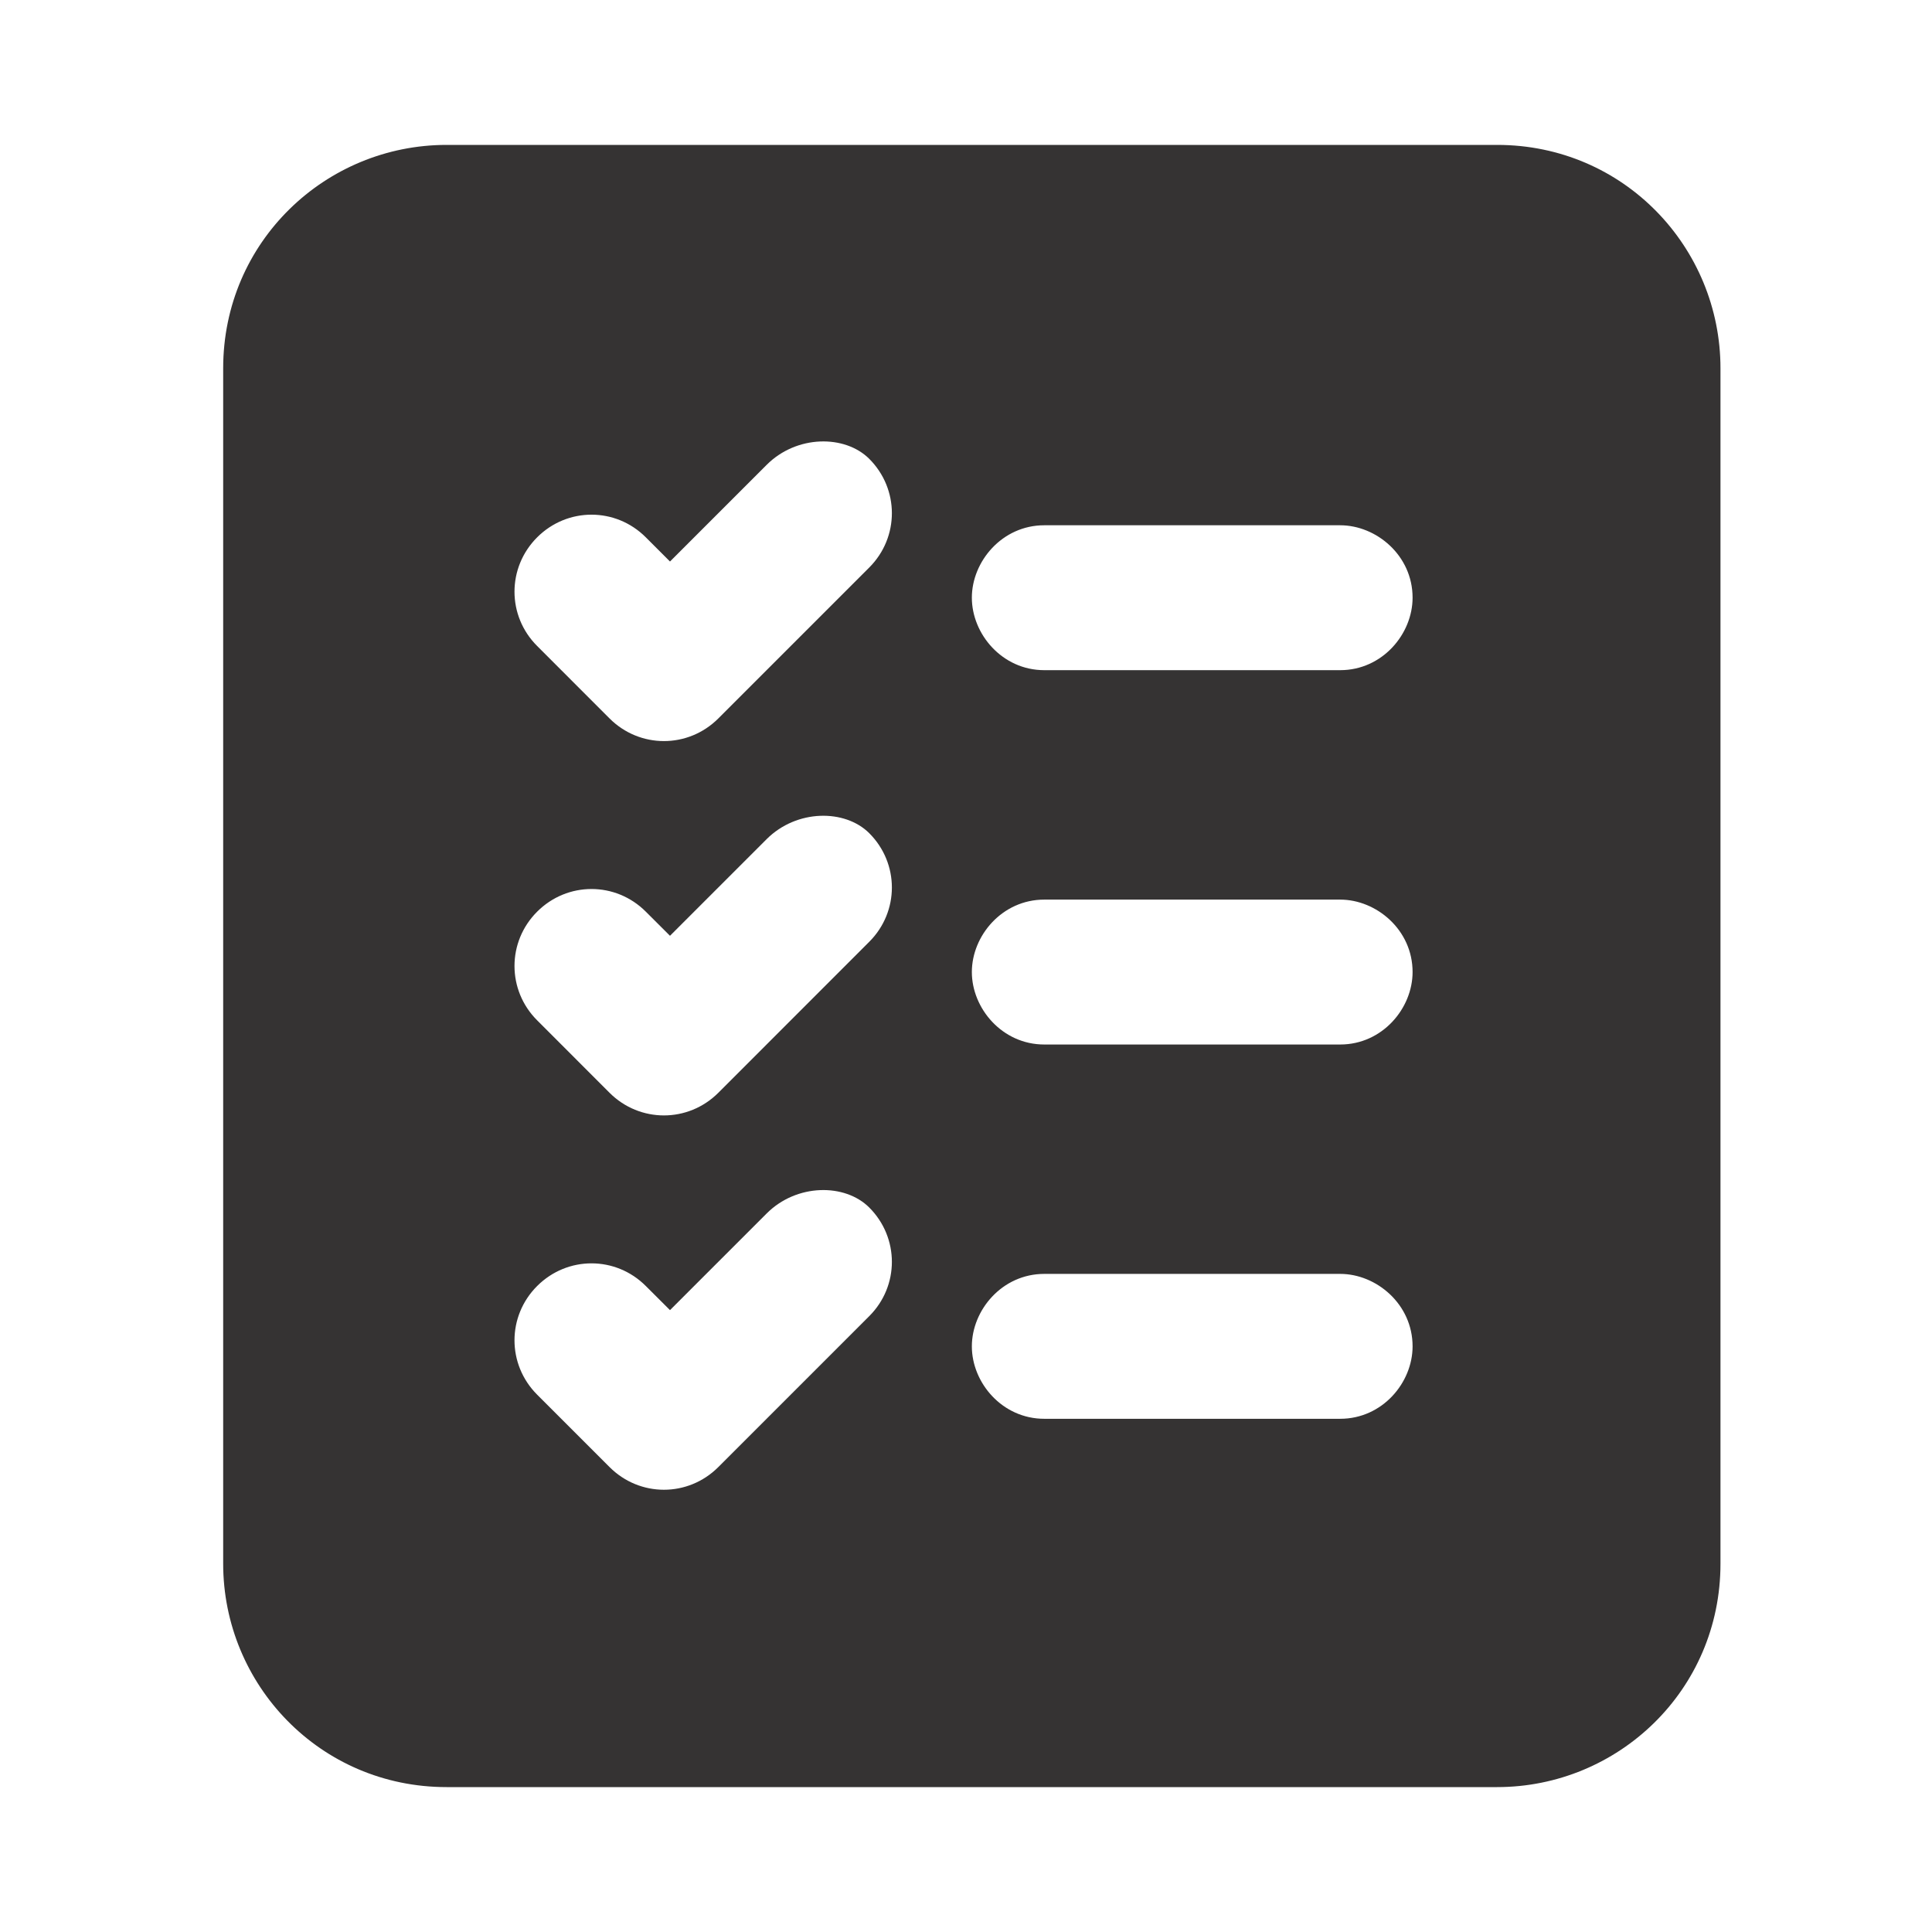 <svg width="33" height="33" viewBox="0 0 33 33" fill="none" xmlns="http://www.w3.org/2000/svg">
<path d="M3.812 6.291C3.812 4.125 5.566 2.475 7.628 2.475H25.572C27.738 2.475 29.387 4.228 29.387 6.291V26.709C29.387 28.875 27.634 30.525 25.572 30.525H7.628C5.463 30.525 3.812 28.772 3.812 26.709V6.291ZM13.094 7.941L11.444 9.591L11.031 9.178C10.516 8.662 9.691 8.662 9.175 9.178C8.659 9.694 8.659 10.519 9.175 11.034L10.412 12.272C10.928 12.787 11.753 12.787 12.269 12.272L14.847 9.694C15.363 9.178 15.363 8.353 14.847 7.837C14.434 7.425 13.609 7.425 13.094 7.941ZM17.837 11.447H22.891C23.613 11.447 24.128 10.828 24.128 10.209C24.128 9.487 23.509 8.972 22.891 8.972H17.837C17.116 8.972 16.6 9.591 16.6 10.209C16.6 10.828 17.116 11.447 17.837 11.447ZM17.837 17.841H22.891C23.613 17.841 24.128 17.222 24.128 16.603C24.128 15.881 23.509 15.366 22.891 15.366H17.837C17.116 15.366 16.6 15.984 16.6 16.603C16.6 17.222 17.116 17.841 17.837 17.841ZM13.094 14.334L11.444 15.984L11.031 15.572C10.516 15.056 9.691 15.056 9.175 15.572C8.659 16.087 8.659 16.913 9.175 17.428L10.412 18.666C10.928 19.181 11.753 19.181 12.269 18.666L14.847 16.087C15.363 15.572 15.363 14.747 14.847 14.231C14.434 13.819 13.609 13.819 13.094 14.334ZM17.837 24.234H22.891C23.613 24.234 24.128 23.616 24.128 22.997C24.128 22.275 23.509 21.759 22.891 21.759H17.837C17.116 21.759 16.6 22.378 16.6 22.997C16.6 23.616 17.116 24.234 17.837 24.234ZM13.094 20.728L11.444 22.378L11.031 21.966C10.516 21.45 9.691 21.45 9.175 21.966C8.659 22.481 8.659 23.306 9.175 23.822L10.412 25.059C10.928 25.575 11.753 25.575 12.269 25.059L14.847 22.481C15.363 21.966 15.363 21.141 14.847 20.625C14.434 20.212 13.609 20.212 13.094 20.728Z" fill="#353333"/>
</svg>
